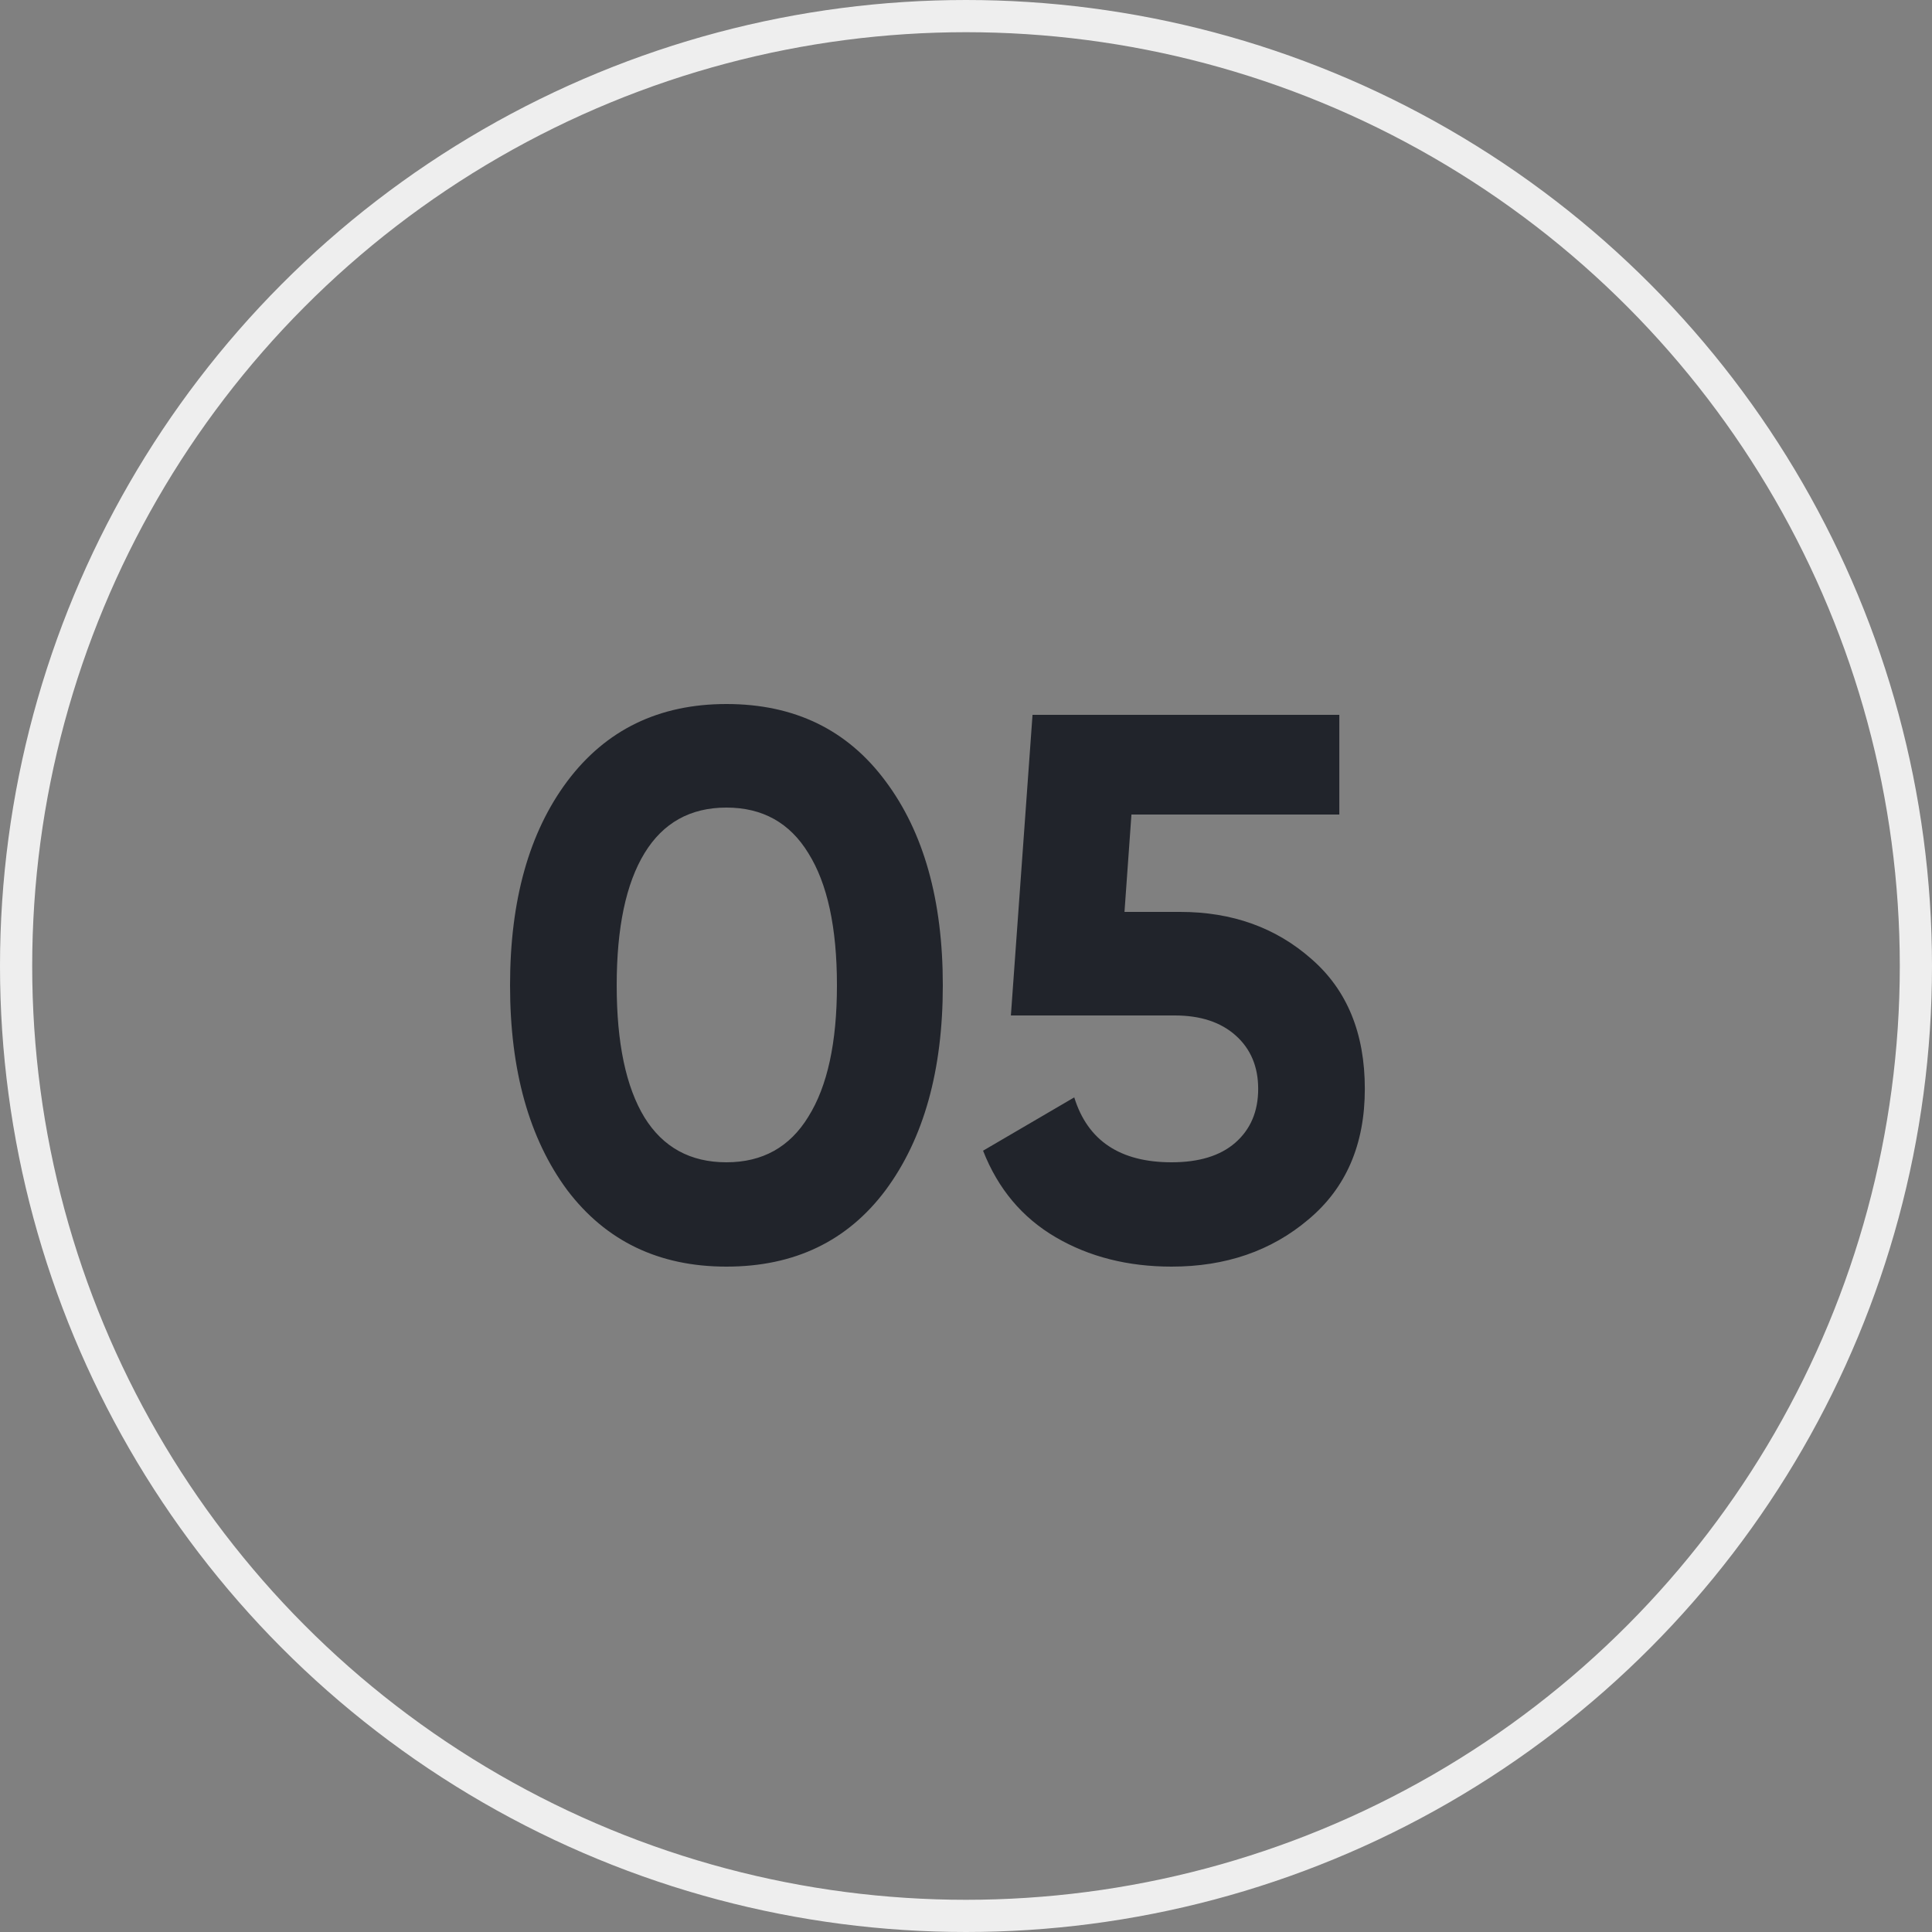 <?xml version="1.0" encoding="UTF-8"?> <svg xmlns="http://www.w3.org/2000/svg" width="60" height="60" viewBox="0 0 60 60" fill="none"><rect x="0" y="0" width="60" height="60" fill="#808080" stroke="none"/><circle cx="30" cy="30" r="29.5" stroke="#EEEEEE"></circle><path d="M22.56 39.336C20.464 39.336 18.816 38.544 17.616 36.96C16.432 35.36 15.84 33.24 15.84 30.6C15.84 27.96 16.432 25.848 17.616 24.264C18.816 22.664 20.464 21.864 22.56 21.864C24.672 21.864 26.32 22.664 27.504 24.264C28.688 25.848 29.28 27.96 29.28 30.6C29.28 33.24 28.688 35.36 27.504 36.96C26.32 38.544 24.672 39.336 22.56 39.336ZM20.016 34.704C20.592 35.632 21.44 36.096 22.56 36.096C23.68 36.096 24.528 35.624 25.104 34.68C25.696 33.736 25.992 32.376 25.992 30.6C25.992 28.808 25.696 27.44 25.104 26.496C24.528 25.552 23.68 25.08 22.56 25.08C21.44 25.08 20.592 25.552 20.016 26.496C19.44 27.44 19.152 28.808 19.152 30.6C19.152 32.392 19.44 33.76 20.016 34.704ZM36.65 28.32C38.266 28.32 39.626 28.808 40.73 29.784C41.834 30.744 42.386 32.088 42.386 33.816C42.386 35.544 41.802 36.896 40.634 37.872C39.482 38.848 38.066 39.336 36.386 39.336C35.026 39.336 33.826 39.032 32.786 38.424C31.746 37.816 30.994 36.92 30.53 35.736L33.362 34.08C33.778 35.424 34.786 36.096 36.386 36.096C37.234 36.096 37.89 35.896 38.354 35.496C38.834 35.08 39.074 34.52 39.074 33.816C39.074 33.128 38.842 32.576 38.378 32.16C37.914 31.744 37.282 31.536 36.482 31.536H31.394L32.066 22.2H41.594V25.296H35.138L34.922 28.32H36.65Z" fill="#21242B"></path></svg> 
